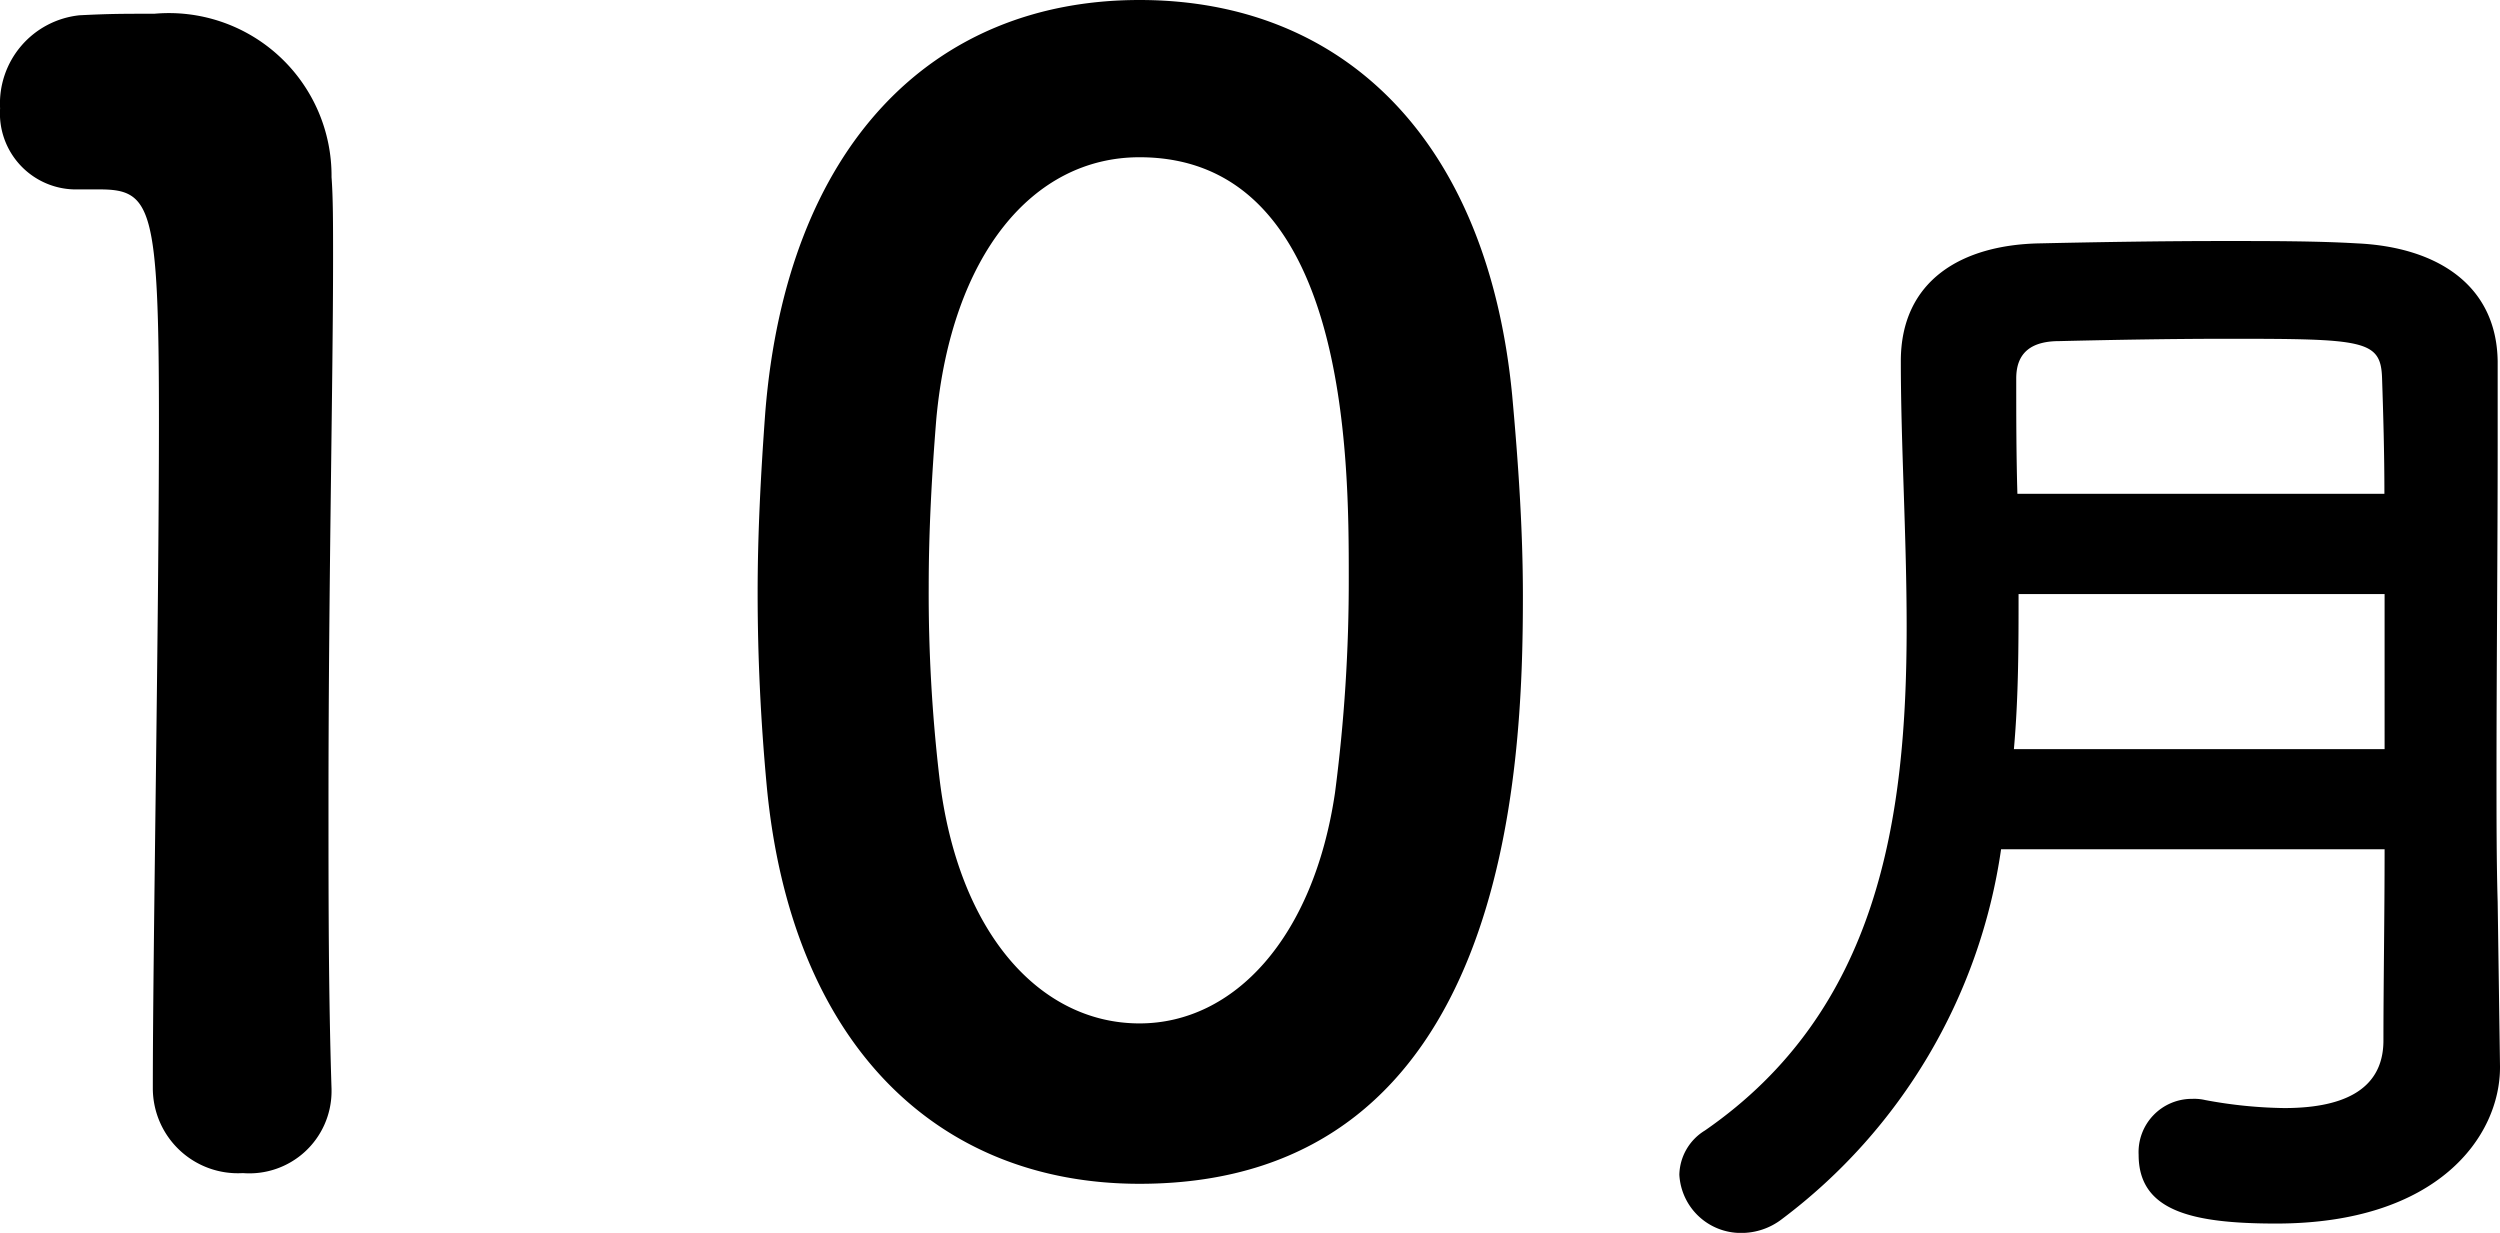 <svg xmlns="http://www.w3.org/2000/svg" width="62.194" height="30.671" viewBox="0 0 62.194 30.671"><g transform="translate(-728.552 -9471.272)"><path d="M-23.2-1.558v-.076c-.076-2.356-.076-4.75-.076-7.106,0-5.434.114-10.526.114-13.566,0-.836,0-1.52-.038-2.014a4.046,4.046,0,0,0-4.408-4.066c-.8,0-1.1,0-1.862.038a2.208,2.208,0,0,0-1.976,2.318,1.892,1.892,0,0,0,1.938,2.014h.532c1.292,0,1.482.418,1.482,5.738,0,5.016-.152,13.11-.152,16.644A2.115,2.115,0,0,0-25.406.456,2.045,2.045,0,0,0-23.2-1.558ZM-3.1.722c9.2,0,9.538-10.336,9.538-14.63,0-1.634-.114-3.306-.266-4.978-.608-6.346-4.18-9.842-9.272-9.842-5.168,0-8.778,3.648-9.31,10.26-.114,1.558-.19,3.04-.19,4.484,0,1.6.076,3.192.228,4.826C-11.764-2.774-8.154.722-3.1.722Zm0-3.99c-2.47,0-4.522-2.242-4.978-6.118a39.365,39.365,0,0,1-.266-4.75c0-1.368.076-2.774.19-4.18.38-4.066,2.394-6.5,5.054-6.5,5.206,0,5.206,7.524,5.206,10.45a40.534,40.534,0,0,1-.342,5.358C1.232-5.4-.744-3.268-3.1-3.268ZM30.746-2.2l-.058-4.089c-.029-.986-.029-2.059-.029-3.19,0-2.581.029-5.481.029-8.207v-2.059c-.029-1.914-1.537-2.842-3.509-2.929-.986-.058-2.146-.058-3.306-.058-1.595,0-3.248.029-4.553.058-1.972.029-3.48.928-3.48,2.929,0,2.088.145,4.35.145,6.612,0,4.785-.7,9.541-5.017,12.528a1.323,1.323,0,0,0-.638,1.1,1.532,1.532,0,0,0,1.537,1.45A1.651,1.651,0,0,0,12.882,1.6,14,14,0,0,0,18.334-7.6h9.541c0,1.711-.029,3.335-.029,4.756,0,1.305-1.131,1.682-2.465,1.682a11.374,11.374,0,0,1-1.972-.2,1.19,1.19,0,0,0-.319-.029A1.325,1.325,0,0,0,21.756,0c0,1.392,1.305,1.711,3.422,1.711,4.031,0,5.568-2.175,5.568-3.886ZM18.74-16.443c-.029-.986-.029-1.972-.029-2.871,0-.667.406-.928,1.073-.928,1.218-.029,2.726-.058,4.2-.058,3.393,0,3.8.029,3.828.986.029.87.058,1.856.058,2.871Zm9.135,6.351H18.653c.116-1.305.116-2.581.116-3.857h9.106Z" transform="translate(760 9500)"/></g></svg>